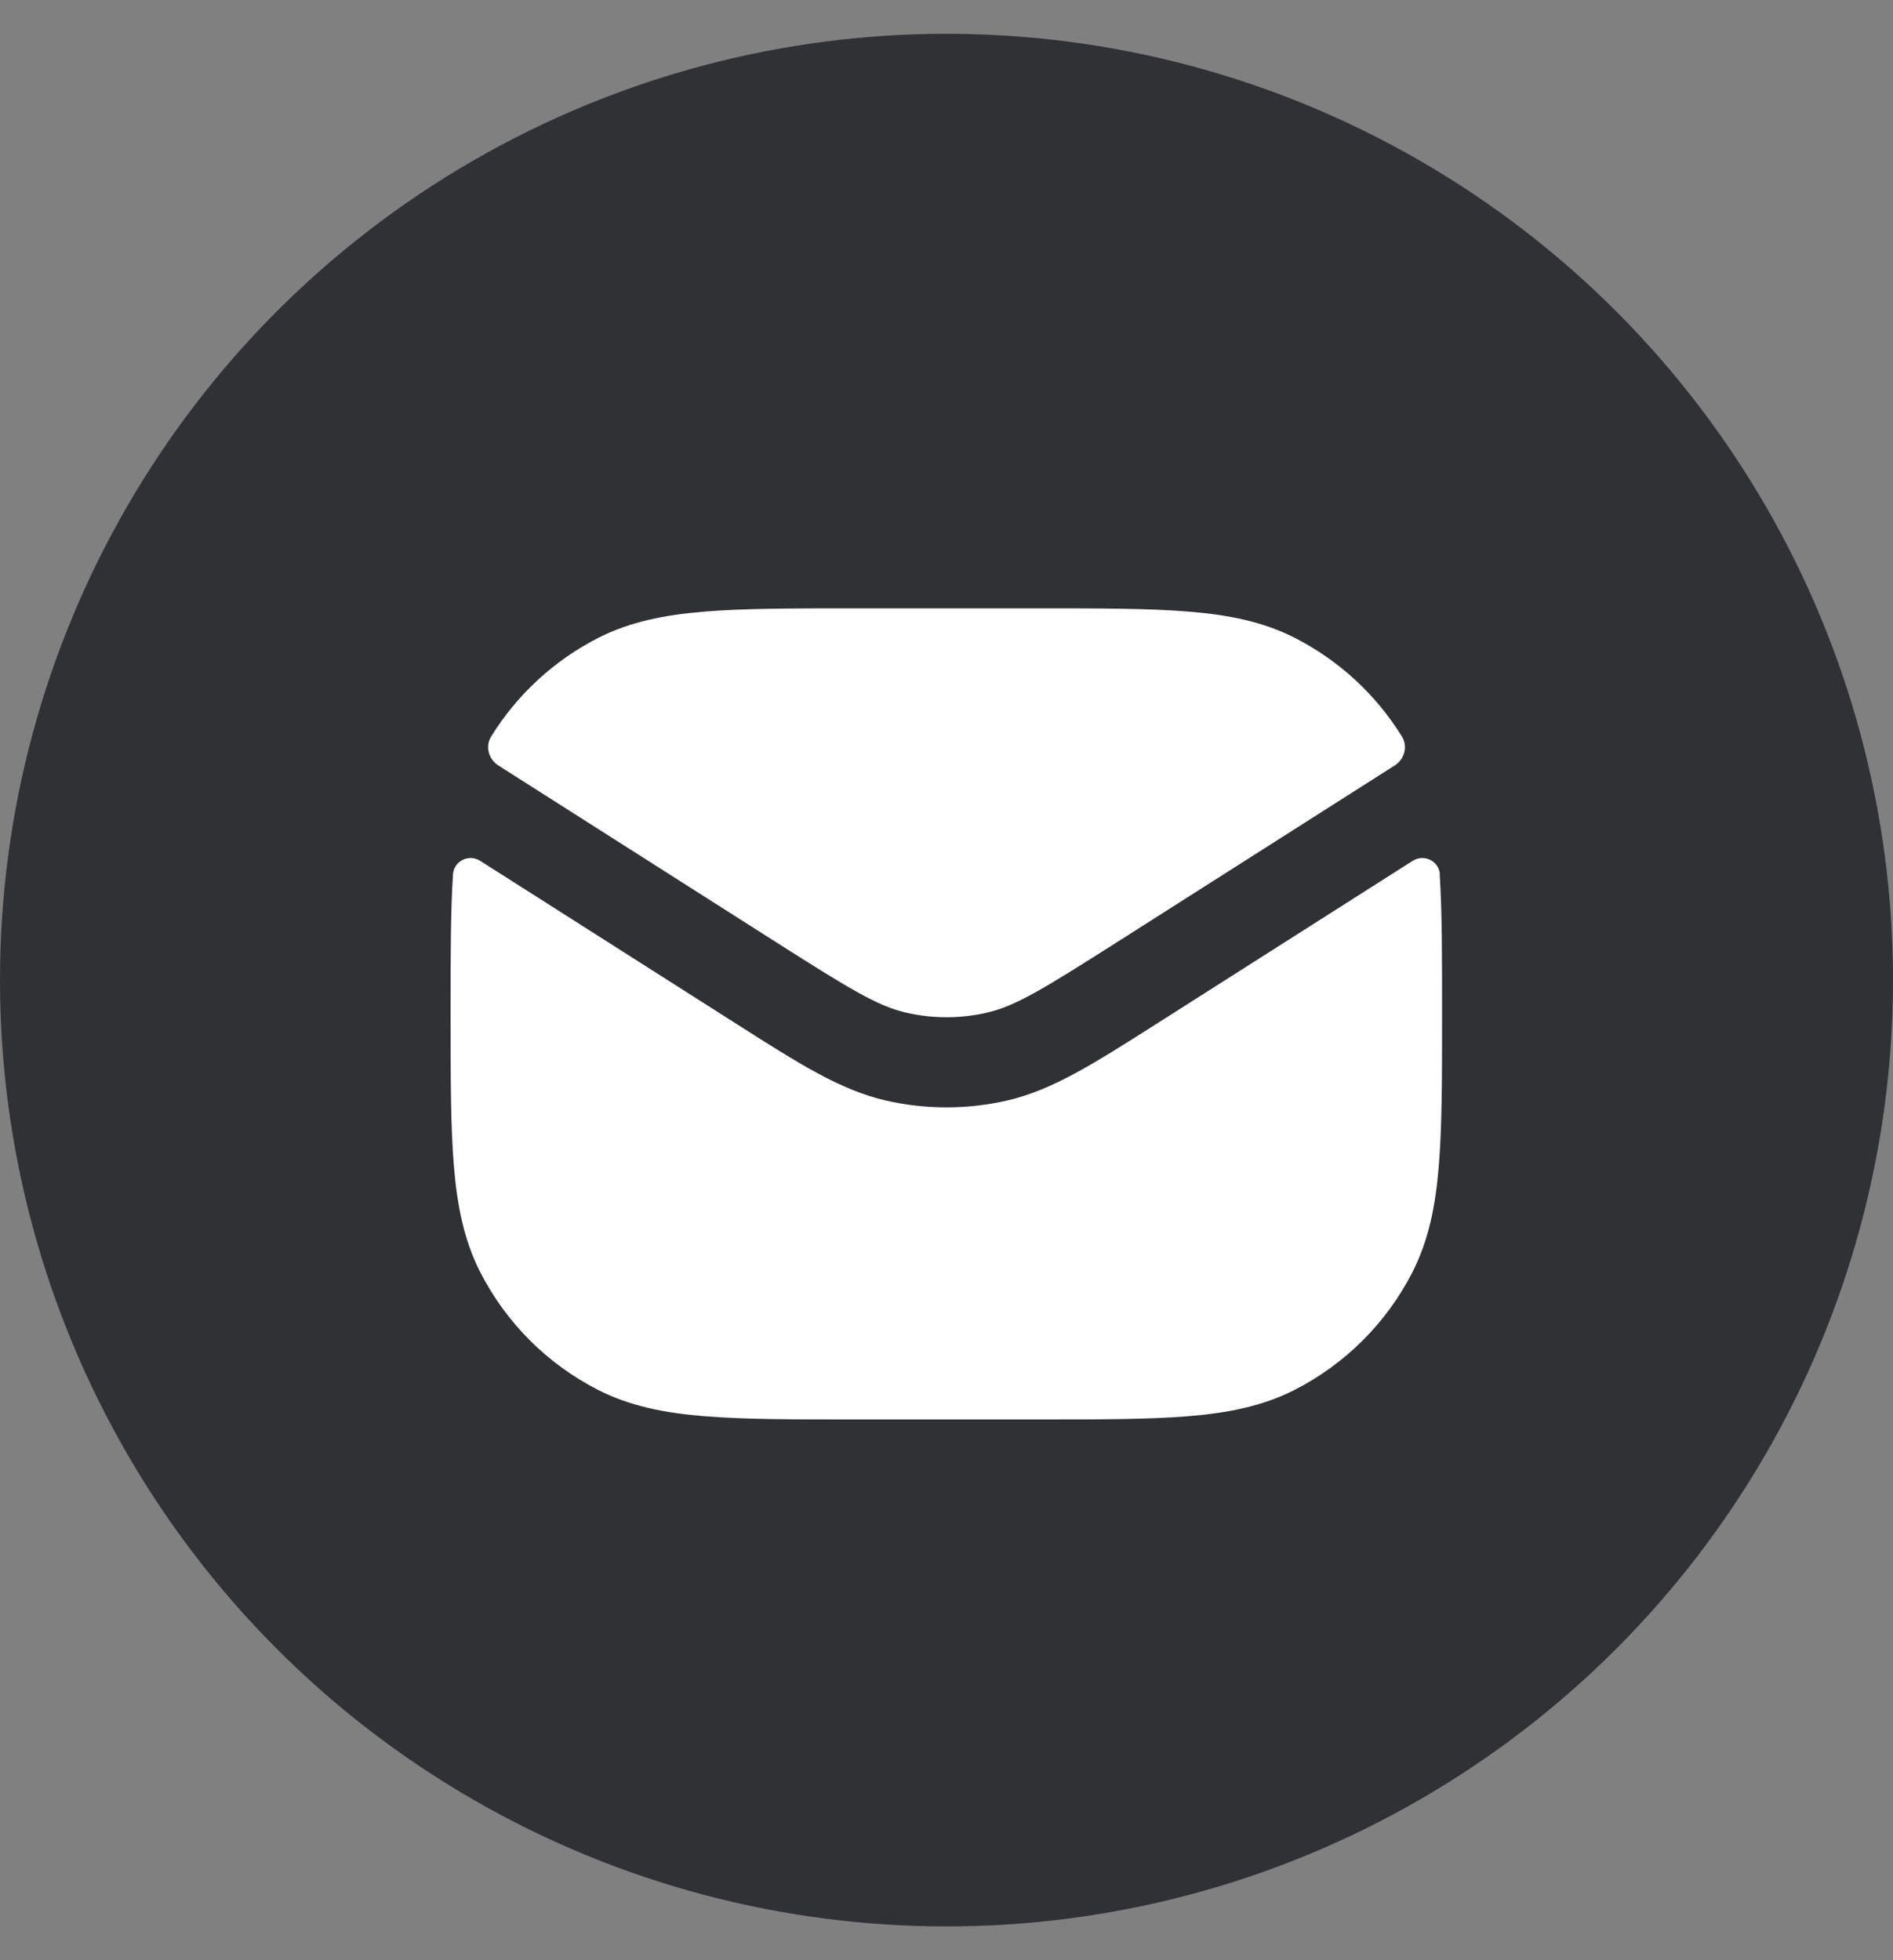 <svg fill="none" height="29" viewBox="0 0 28 29" width="28" xmlns="http://www.w3.org/2000/svg"><rect x="0" y="0" width="28" height="29" fill="#808080" stroke="none"/><circle cx="14" cy="14.5" fill="#2f3134" r="14"/><g fill="#fff"><path d="m15.362 9h-2.725c-.909-0-1.631-0-2.214.048-.597.049-1.106.151-1.572.388-.654.333-1.202.839-1.586 1.46-.091.147-.039.336.107.429l4.123 2.624c1.08.687 1.487.935 1.906 1.032.394.091.804.091 1.199 0 .419-.097.826-.345 1.906-1.032l4.123-2.624c.146-.093.198-.282.107-.429-.384-.621-.932-1.127-1.586-1.46-.466-.238-.975-.34-1.572-.388-.583-.048-1.306-.048-2.214-.048z"/><path d="m21.298 12.937c-.013-.201-.235-.308-.405-.2l-3.779 2.405c-.935.595-1.545.984-2.216 1.139-.592.136-1.206.136-1.798 0-.671-.155-1.281-.543-2.216-1.139l-3.779-2.405c-.17-.108-.392-.001-.405.2-.035.549-.035 1.198-.035 1.978v.115c-0.0.909-0 1.631.048 2.214.049.597.151 1.106.388 1.572.384.753.995 1.365 1.748 1.748.466.237.975.34 1.572.388.583.048 1.306.048 2.214.048h2.725c.909 0 1.631 0 2.214-.048.597-.049 1.106-.151 1.572-.388.753-.384 1.365-.995 1.748-1.748.237-.466.34-.975.388-1.572.048-.583.048-1.306.048-2.214v-.115c0-.78 0-1.429-.035-1.978z"/></g></svg>